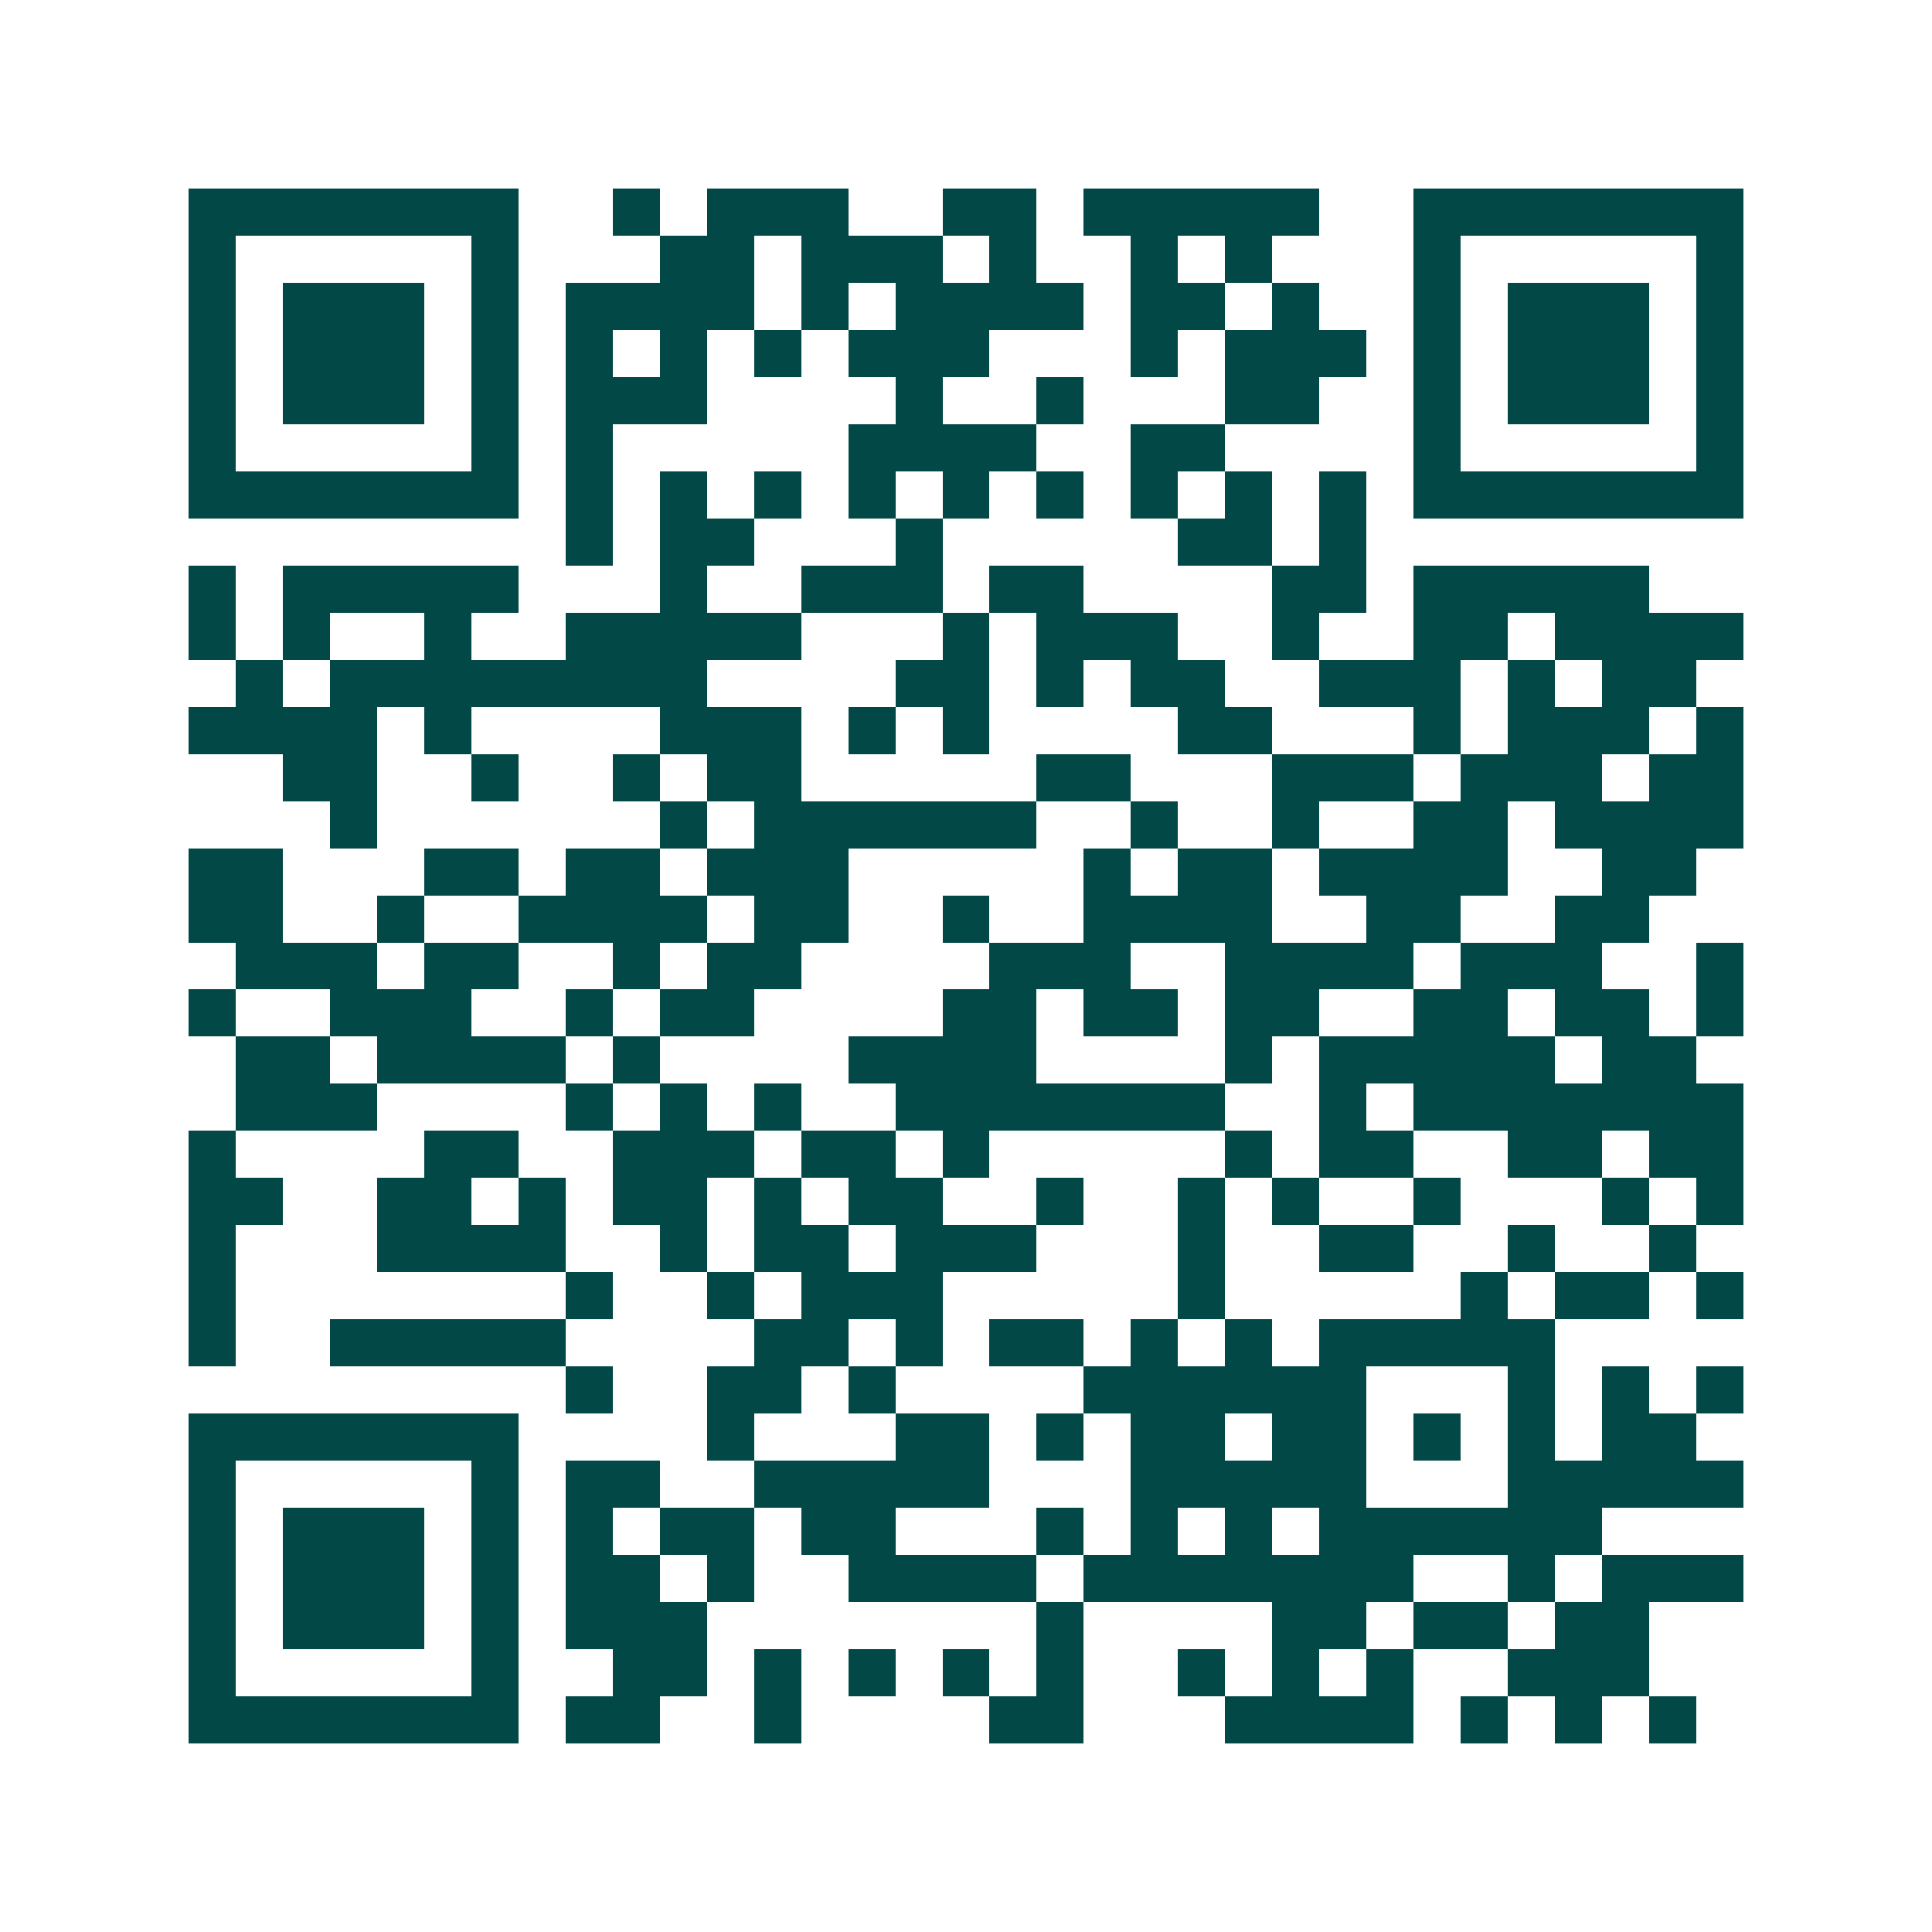 <svg xmlns="http://www.w3.org/2000/svg" width="200" height="200" viewBox="0 0 41 41" shape-rendering="crispEdges"><path fill="#ffffff" d="M0 0h41v41H0z"/><path stroke="#014847" d="M4 4.5h7m2 0h1m1 0h3m2 0h2m1 0h5m2 0h7M4 5.5h1m5 0h1m3 0h2m1 0h3m1 0h1m2 0h1m1 0h1m3 0h1m5 0h1M4 6.5h1m1 0h3m1 0h1m1 0h4m1 0h1m1 0h4m1 0h2m1 0h1m2 0h1m1 0h3m1 0h1M4 7.5h1m1 0h3m1 0h1m1 0h1m1 0h1m1 0h1m1 0h3m3 0h1m1 0h3m1 0h1m1 0h3m1 0h1M4 8.5h1m1 0h3m1 0h1m1 0h3m4 0h1m2 0h1m3 0h2m2 0h1m1 0h3m1 0h1M4 9.5h1m5 0h1m1 0h1m5 0h4m2 0h2m4 0h1m5 0h1M4 10.5h7m1 0h1m1 0h1m1 0h1m1 0h1m1 0h1m1 0h1m1 0h1m1 0h1m1 0h1m1 0h7M12 11.5h1m1 0h2m3 0h1m5 0h2m1 0h1M4 12.5h1m1 0h5m3 0h1m2 0h3m1 0h2m4 0h2m1 0h5M4 13.5h1m1 0h1m2 0h1m2 0h5m3 0h1m1 0h3m2 0h1m2 0h2m1 0h4M5 14.5h1m1 0h8m4 0h2m1 0h1m1 0h2m2 0h3m1 0h1m1 0h2M4 15.5h4m1 0h1m4 0h3m1 0h1m1 0h1m4 0h2m3 0h1m1 0h3m1 0h1M6 16.5h2m2 0h1m2 0h1m1 0h2m5 0h2m3 0h3m1 0h3m1 0h2M7 17.5h1m6 0h1m1 0h6m2 0h1m2 0h1m2 0h2m1 0h4M4 18.5h2m3 0h2m1 0h2m1 0h3m5 0h1m1 0h2m1 0h4m2 0h2M4 19.5h2m2 0h1m2 0h4m1 0h2m2 0h1m2 0h4m2 0h2m2 0h2M5 20.5h3m1 0h2m2 0h1m1 0h2m4 0h3m2 0h4m1 0h3m2 0h1M4 21.5h1m2 0h3m2 0h1m1 0h2m4 0h2m1 0h2m1 0h2m2 0h2m1 0h2m1 0h1M5 22.5h2m1 0h4m1 0h1m4 0h4m4 0h1m1 0h5m1 0h2M5 23.5h3m4 0h1m1 0h1m1 0h1m2 0h7m2 0h1m1 0h7M4 24.5h1m4 0h2m2 0h3m1 0h2m1 0h1m5 0h1m1 0h2m2 0h2m1 0h2M4 25.5h2m2 0h2m1 0h1m1 0h2m1 0h1m1 0h2m2 0h1m2 0h1m1 0h1m2 0h1m3 0h1m1 0h1M4 26.5h1m3 0h4m2 0h1m1 0h2m1 0h3m3 0h1m2 0h2m2 0h1m2 0h1M4 27.5h1m7 0h1m2 0h1m1 0h3m5 0h1m5 0h1m1 0h2m1 0h1M4 28.5h1m2 0h5m4 0h2m1 0h1m1 0h2m1 0h1m1 0h1m1 0h5M12 29.5h1m2 0h2m1 0h1m4 0h6m3 0h1m1 0h1m1 0h1M4 30.5h7m4 0h1m3 0h2m1 0h1m1 0h2m1 0h2m1 0h1m1 0h1m1 0h2M4 31.5h1m5 0h1m1 0h2m2 0h5m3 0h5m3 0h5M4 32.5h1m1 0h3m1 0h1m1 0h1m1 0h2m1 0h2m3 0h1m1 0h1m1 0h1m1 0h6M4 33.5h1m1 0h3m1 0h1m1 0h2m1 0h1m2 0h4m1 0h7m2 0h1m1 0h3M4 34.5h1m1 0h3m1 0h1m1 0h3m7 0h1m4 0h2m1 0h2m1 0h2M4 35.5h1m5 0h1m2 0h2m1 0h1m1 0h1m1 0h1m1 0h1m2 0h1m1 0h1m1 0h1m2 0h3M4 36.5h7m1 0h2m2 0h1m4 0h2m3 0h4m1 0h1m1 0h1m1 0h1"/></svg>
